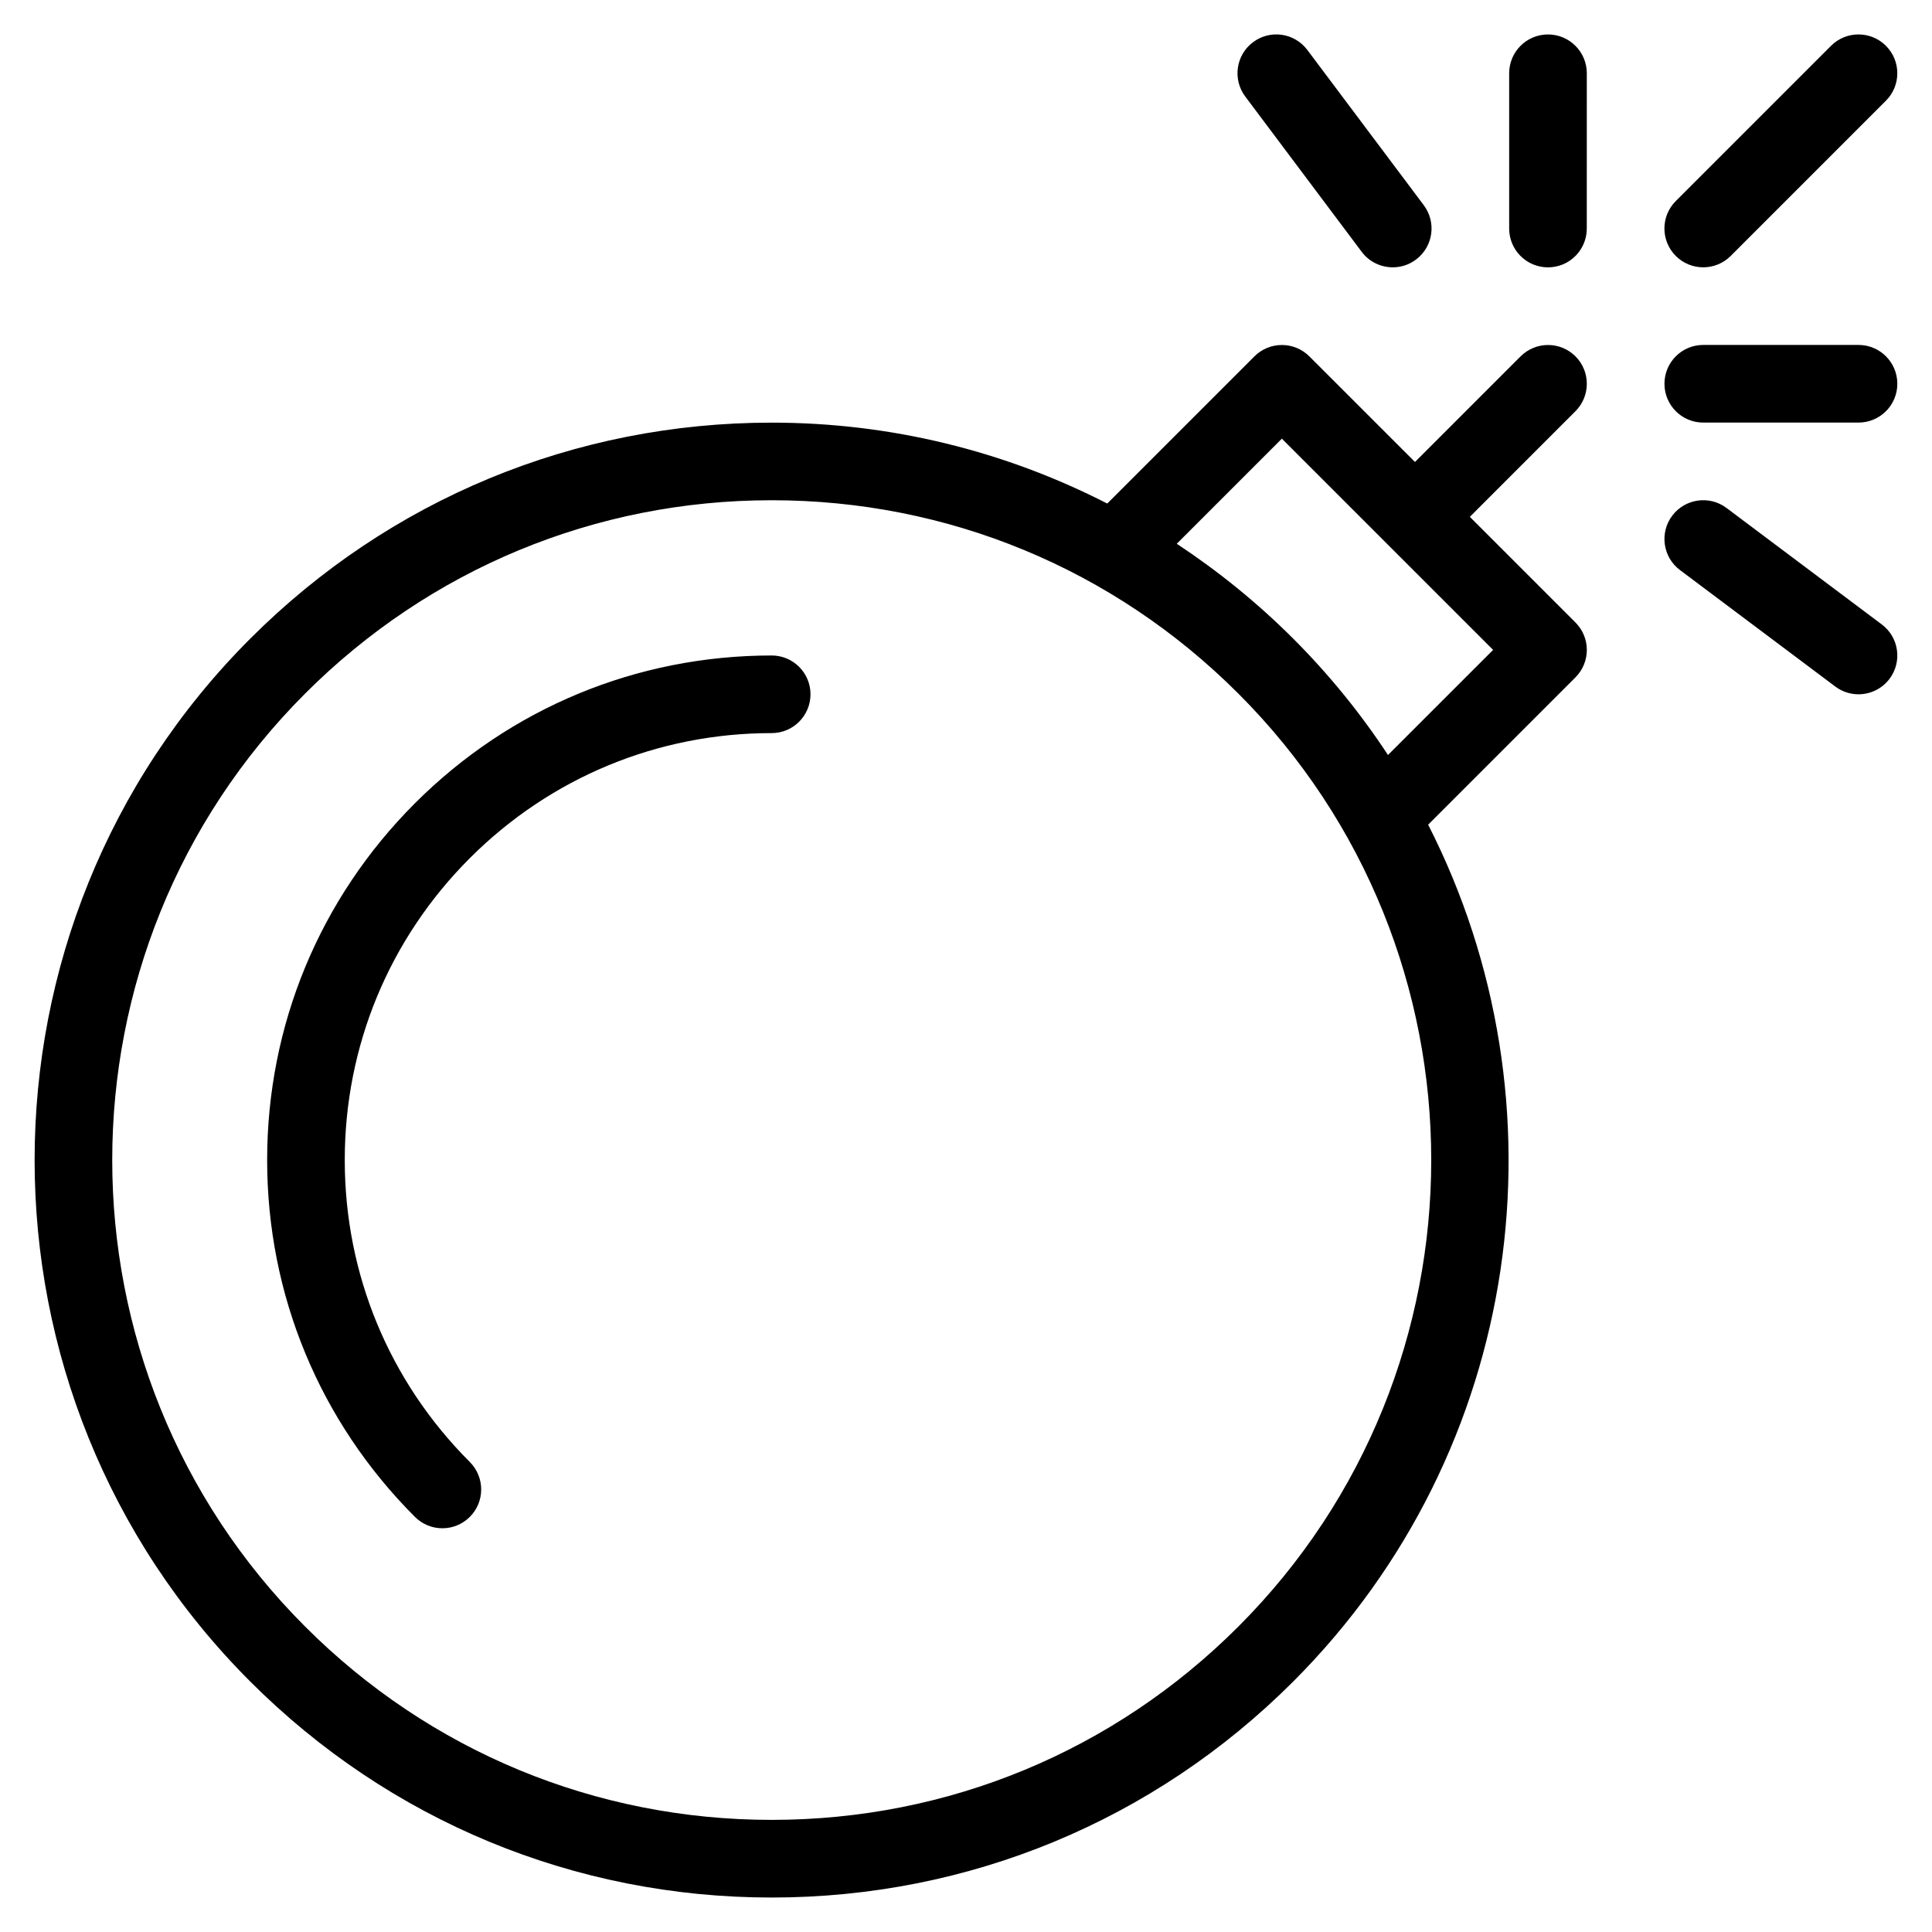 <?xml version="1.0" encoding="UTF-8"?>
<!-- Uploaded to: SVG Repo, www.svgrepo.com, Generator: SVG Repo Mixer Tools -->
<svg fill="#000000" width="800px" height="800px" version="1.1" viewBox="144 144 512 512" xmlns="http://www.w3.org/2000/svg">
 <path d="m358.79 327.99c0 5.68-4.606 10.289-10.289 10.289-30.207 0-58.617 11.77-79.996 33.141-21.371 21.383-33.141 49.793-33.141 80.004 0 30.219 11.766 58.648 33.141 80.02 4.016 4.019 4.016 10.531 0 14.551-2.012 2.004-4.641 3.012-7.273 3.012-2.637 0-5.269-1.004-7.269-3.012-25.262-25.273-39.168-58.844-39.168-94.57 0-35.711 13.906-69.285 39.168-94.555 25.266-25.258 58.844-39.16 94.543-39.16 5.68 0 10.285 4.606 10.285 10.281zm202.72-75.012-27.988 27.992 27.988 27.992c4.019 4.016 4.019 10.523 0 14.547l-39.035 39.039c37.449 73.426 25.574 165.73-35.77 227.09-36.914 36.898-85.996 57.227-138.2 57.227s-101.28-20.328-138.18-57.234c-76.203-76.207-76.203-200.19 0-276.39 36.91-36.914 85.988-57.238 138.19-57.238 31.453 0 61.715 7.5 88.918 21.441l39.004-39.004c4.019-4.016 10.531-4.016 14.547 0l28 27.992 27.988-27.992c4.016-4.016 10.523-4.016 14.547 0 4.012 4.019 4.004 10.523-0.012 14.543zm-89.355 74.809c-33.031-33.031-76.938-51.219-123.64-51.219-46.703 0-90.613 18.188-123.64 51.219-68.176 68.18-68.176 179.11 0.004 247.29 33.02 33.031 76.938 51.211 123.64 51.211 46.707 0 90.621-18.184 123.64-51.211 68.176-68.184 68.176-179.12 0-247.29zm67.535-11.555-55.984-55.984-27.852 27.855c10.977 7.246 21.332 15.617 30.848 25.129 9.594 9.586 17.957 19.941 25.129 30.848zm55.688-101.39c2.629 0 5.266-1.004 7.273-3.012l41.141-41.145c4.019-4.016 4.019-10.523 0-14.547-4.016-4.016-10.523-4.016-14.547 0l-41.145 41.145c-4.016 4.016-4.016 10.523 0 14.547 2.016 2.012 4.652 3.012 7.277 3.012zm41.145 20.57h-41.145c-5.684 0-10.281 4.606-10.281 10.289 0 5.684 4.602 10.289 10.281 10.289h41.145c5.688 0 10.289-4.609 10.289-10.289 0-5.68-4.602-10.289-10.289-10.289zm-34.977 43.207c-4.539-3.414-10.992-2.481-14.395 2.055-3.406 4.543-2.488 11 2.062 14.398l41.145 30.859c1.844 1.391 4.016 2.062 6.156 2.062 3.125 0 6.219-1.422 8.238-4.109 3.406-4.543 2.492-10.992-2.055-14.398zm-47.312-125.49c-5.688 0-10.289 4.609-10.289 10.289v41.145c0 5.68 4.602 10.289 10.289 10.289 5.684 0 10.281-4.606 10.281-10.289l0.004-41.148c0-5.676-4.602-10.285-10.285-10.285zm-49.371 57.605c2.016 2.695 5.113 4.109 8.238 4.109 2.141 0 4.309-0.664 6.16-2.062 4.551-3.406 5.461-9.855 2.055-14.398l-30.859-41.145c-3.406-4.535-9.828-5.477-14.391-2.055-4.551 3.406-5.465 9.855-2.062 14.398z"/>
</svg>